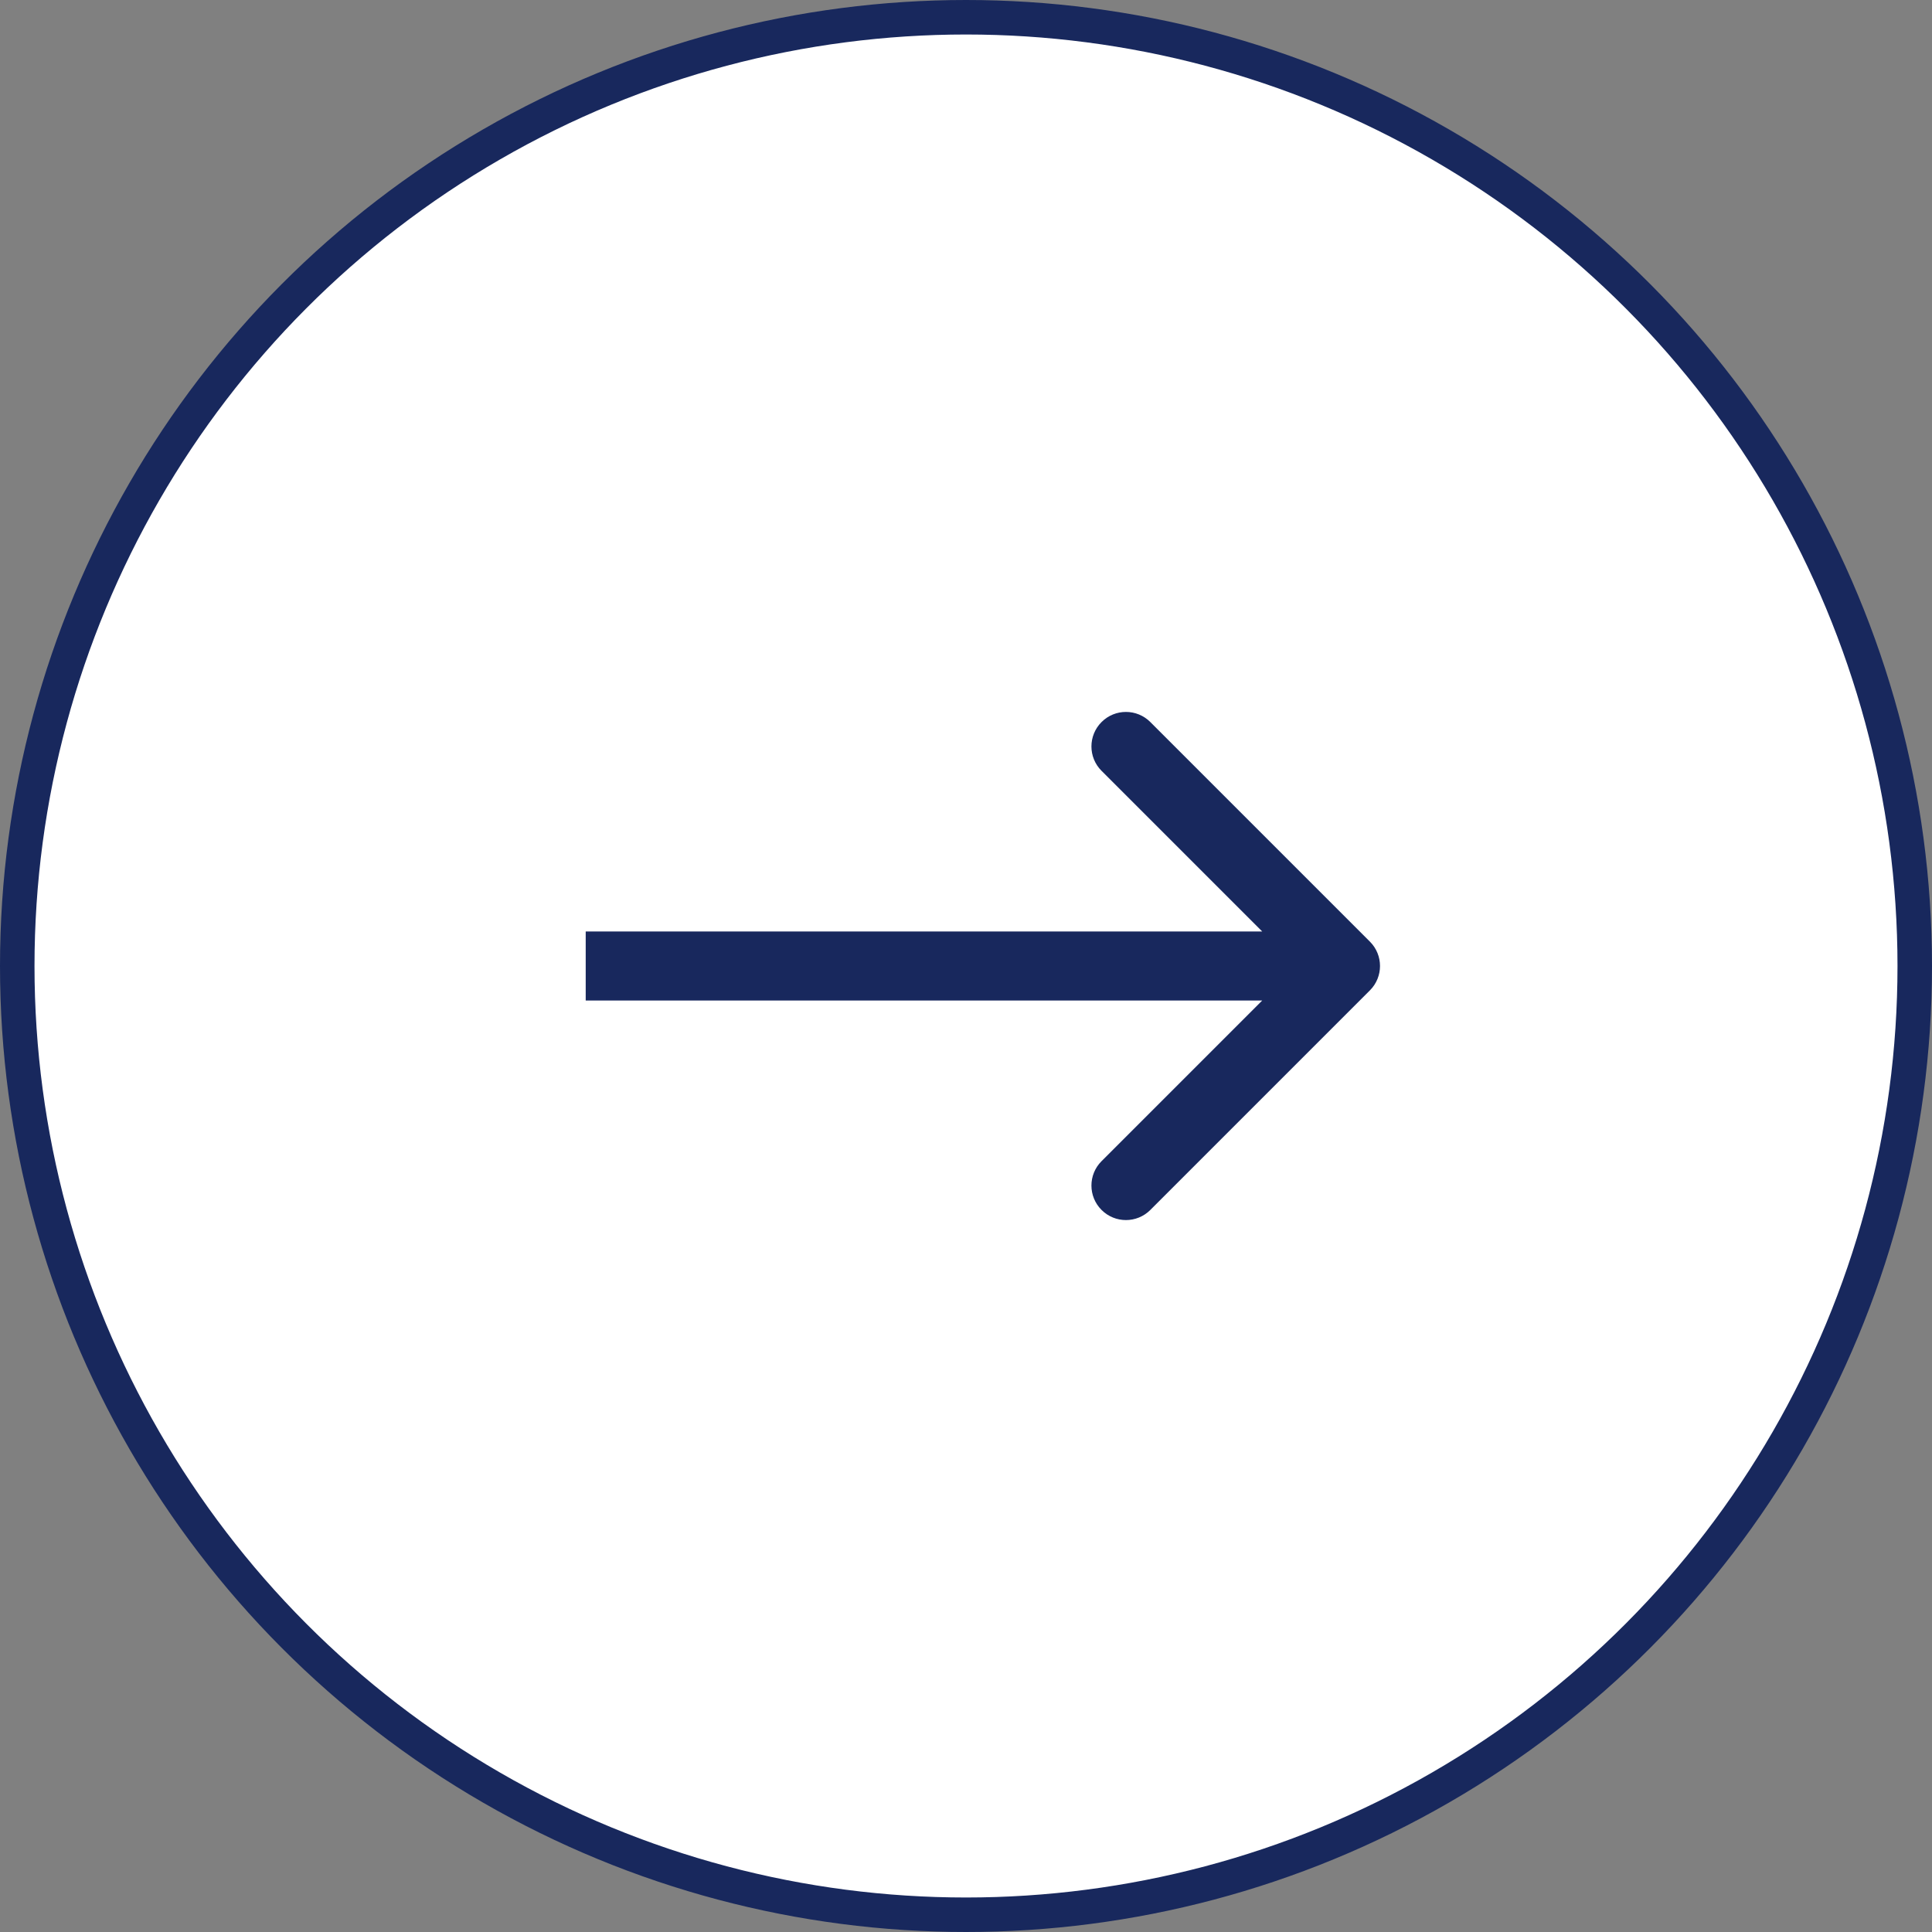 <?xml version="1.0" encoding="UTF-8"?> <svg xmlns="http://www.w3.org/2000/svg" width="56" height="56" viewBox="0 0 56 56" fill="none"><rect x="0" y="0" width="56" height="56" fill="#808080" stroke="none"/><circle cx="28" cy="28" r="27.5" fill="white" stroke="#18285D"></circle><path d="M39.707 28.707C40.098 28.317 40.098 27.683 39.707 27.293L33.343 20.929C32.953 20.538 32.319 20.538 31.929 20.929C31.538 21.32 31.538 21.953 31.929 22.343L37.586 28L31.929 33.657C31.538 34.047 31.538 34.681 31.929 35.071C32.319 35.462 32.953 35.462 33.343 35.071L39.707 28.707ZM16.977 29H39V27H16.977V29Z" fill="#18285D"></path></svg> 